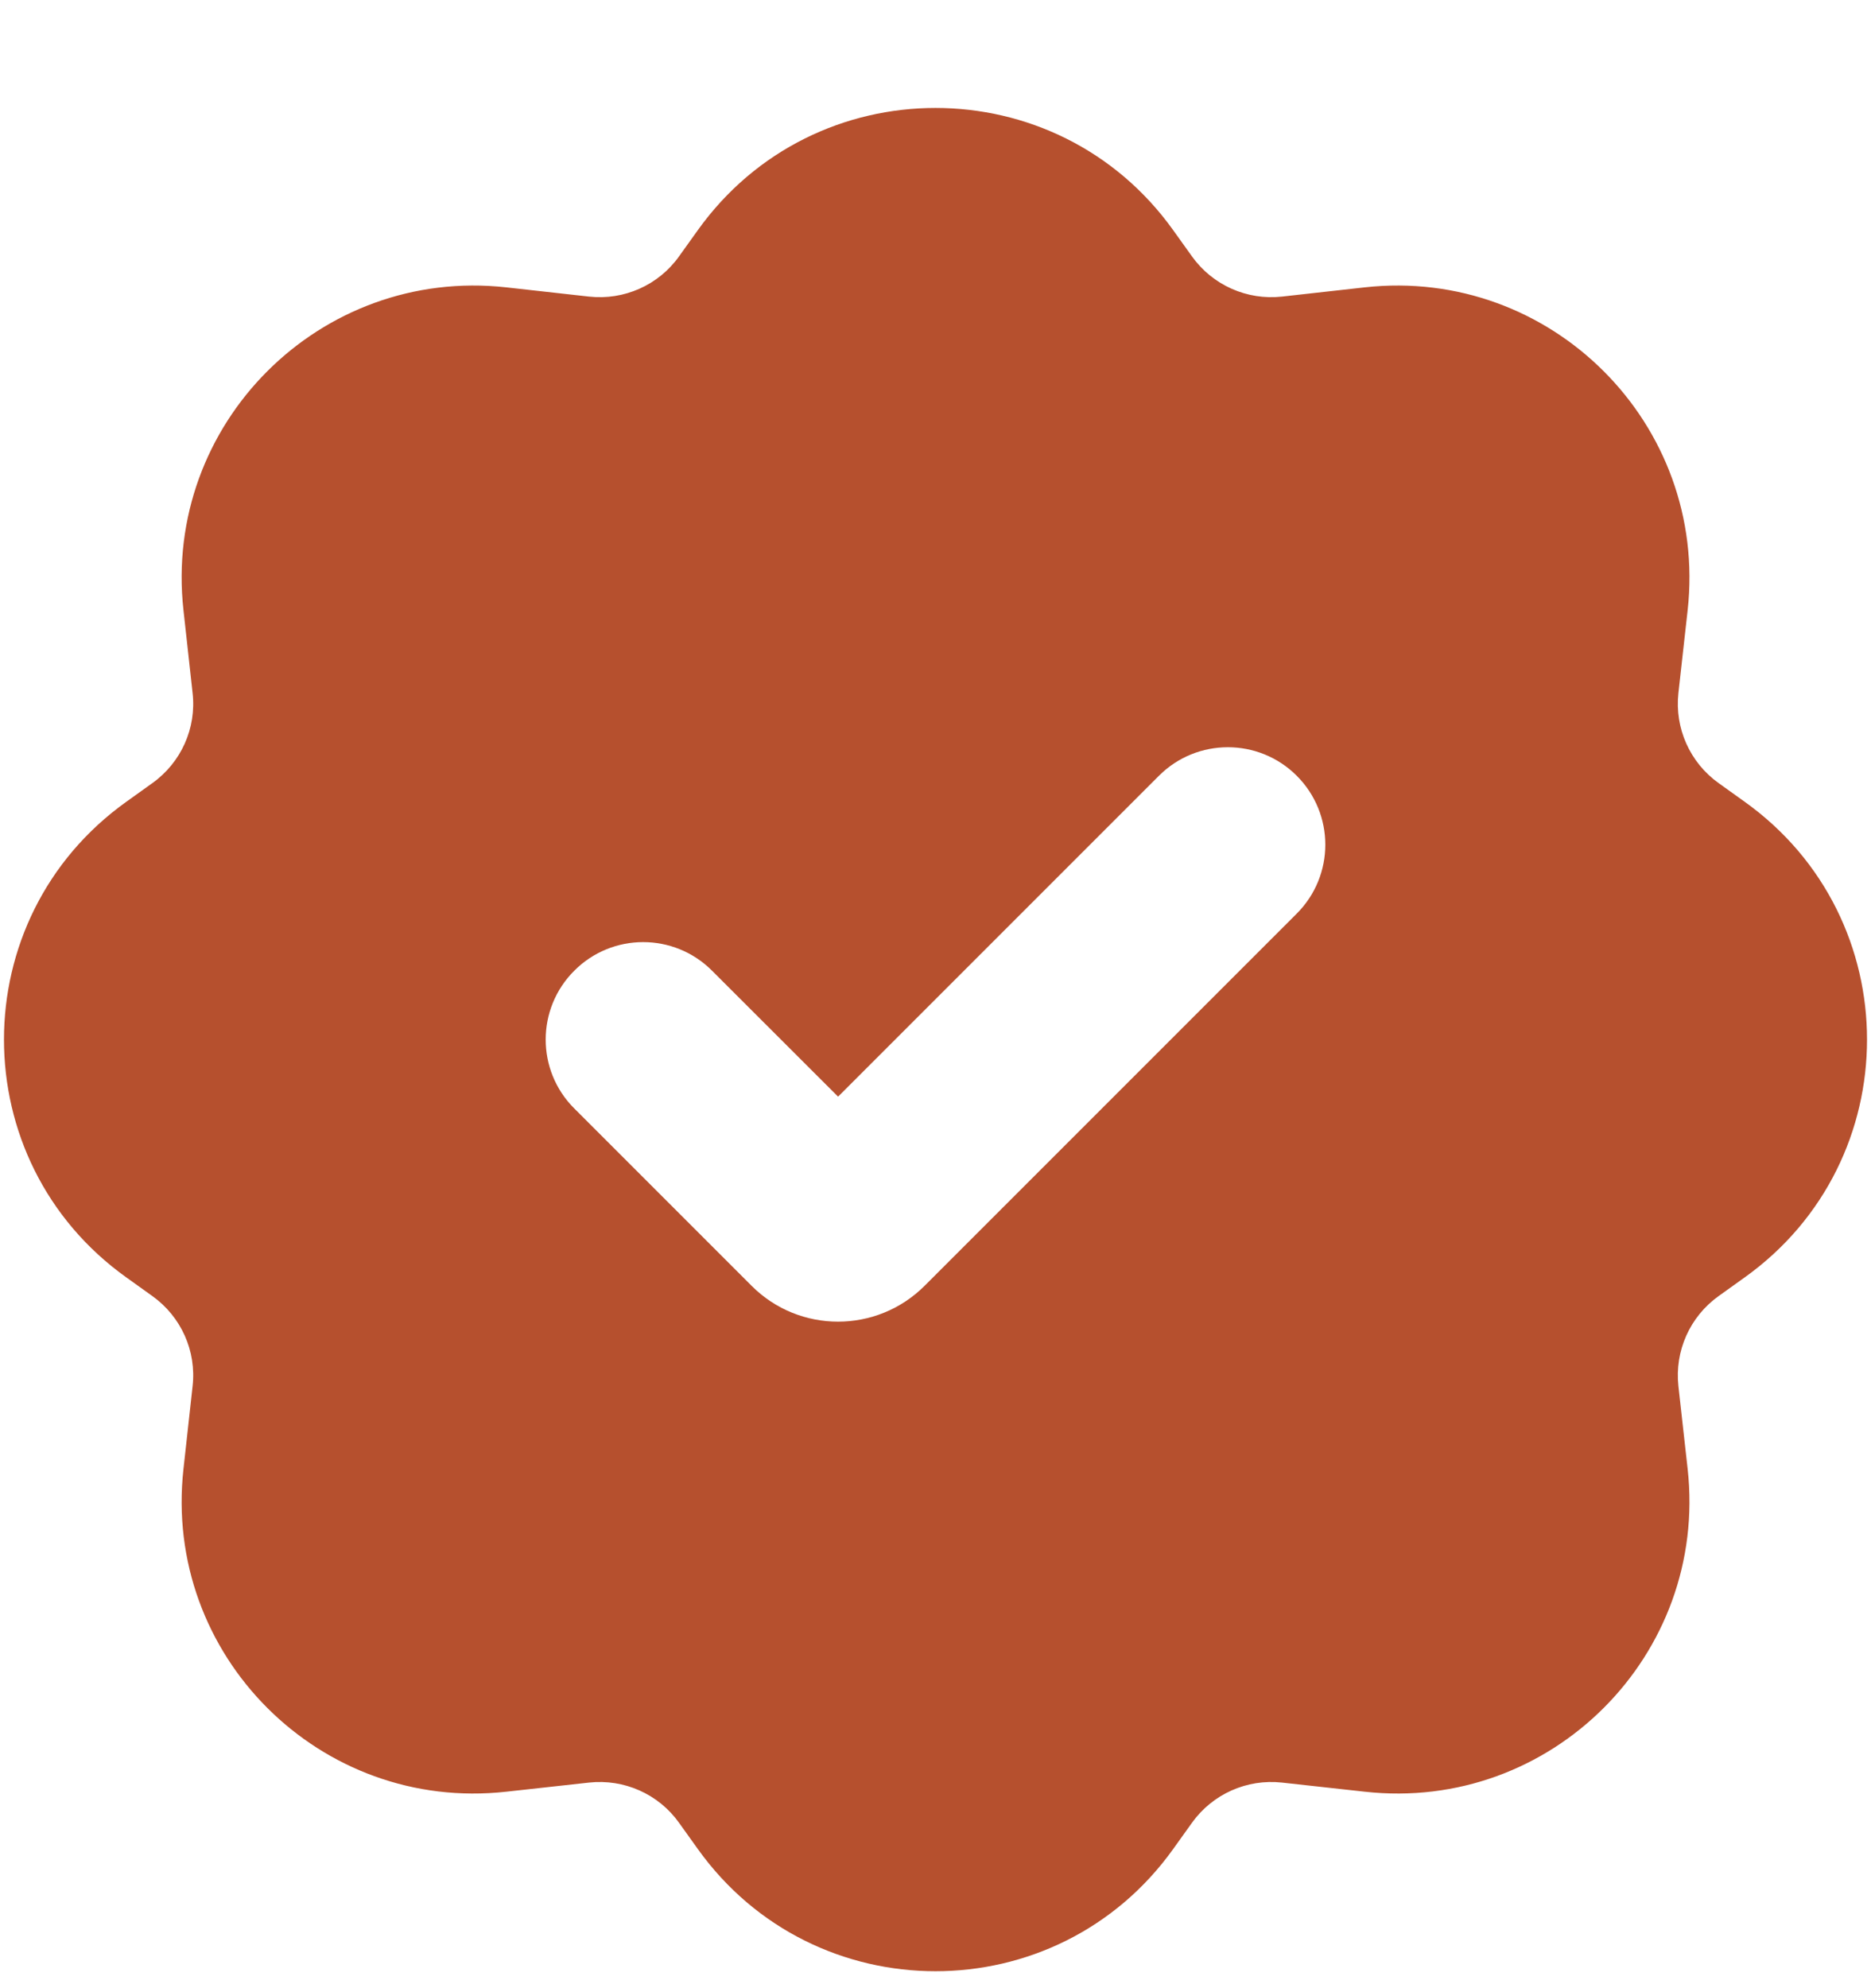 <svg width="16" height="17" viewBox="0 0 16 17" fill="none" xmlns="http://www.w3.org/2000/svg">
<path fill-rule="evenodd" clip-rule="evenodd" d="M5.966 1.97C6.963 0.574 9.037 0.574 10.034 1.97L10.193 2.192C10.369 2.438 10.663 2.569 10.963 2.536L11.671 2.457C13.263 2.281 14.608 3.626 14.432 5.218L14.353 5.926C14.32 6.226 14.451 6.52 14.697 6.696L14.919 6.855C16.315 7.852 16.315 9.926 14.919 10.923L14.697 11.082C14.451 11.258 14.32 11.552 14.353 11.852L14.432 12.56C14.608 14.152 13.263 15.497 11.671 15.32L10.963 15.242C10.663 15.209 10.369 15.34 10.193 15.586L10.034 15.808C9.037 17.204 6.963 17.204 5.966 15.808L5.807 15.586C5.632 15.34 5.337 15.209 5.037 15.242L4.329 15.32C2.737 15.497 1.392 14.152 1.569 12.56L1.647 11.852C1.681 11.552 1.549 11.258 1.303 11.082L1.081 10.923C-0.315 9.926 -0.315 7.852 1.081 6.855L1.303 6.696C1.549 6.52 1.681 6.226 1.647 5.926L1.569 5.218C1.392 3.626 2.737 2.281 4.329 2.457L5.037 2.536C5.337 2.569 5.632 2.438 5.807 2.192L5.966 1.97ZM11.089 6.633C11.415 6.959 11.415 7.486 11.089 7.812L7.907 10.994C7.498 11.403 6.835 11.403 6.427 10.994L4.911 9.478C4.585 9.153 4.585 8.625 4.911 8.3C5.236 7.974 5.764 7.974 6.089 8.3L7.167 9.377L9.911 6.633C10.236 6.308 10.764 6.308 11.089 6.633Z" fill="#B6502E"/>
</svg>
